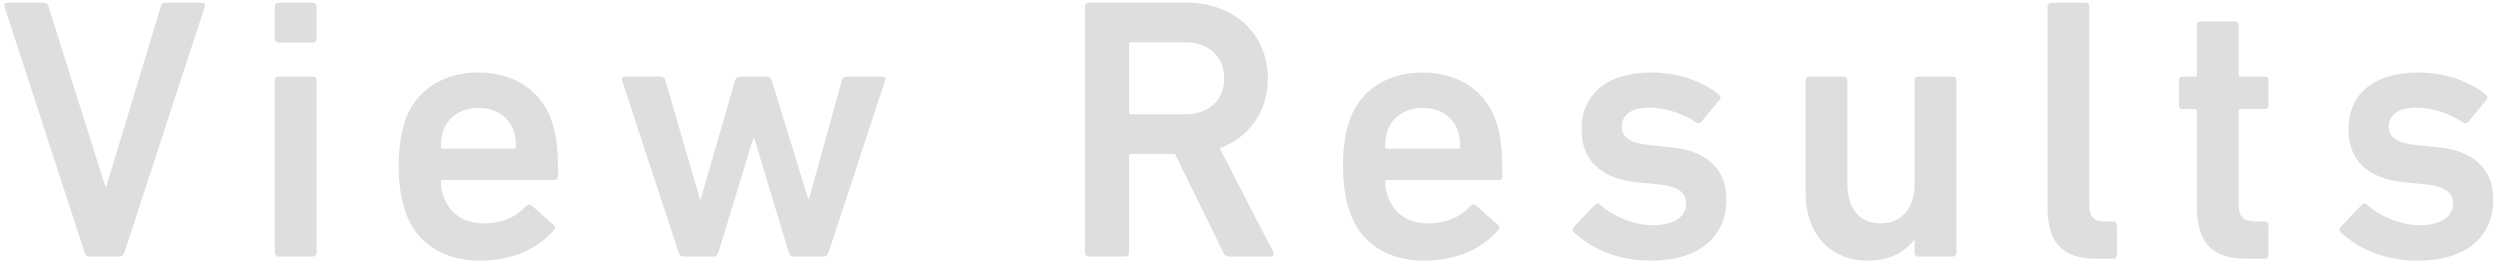 <svg
 xmlns="http://www.w3.org/2000/svg"
 xmlns:xlink="http://www.w3.org/1999/xlink"
 viewBox="0 0 308 33"
 width="308px" height="33px">
<path fill-rule="evenodd"  fill="rgb(222, 222, 222)"
 d="M304.092,15.003 C303.908,15.233 303.678,15.233 303.448,15.095 C302.069,14.129 299.861,13.256 297.654,13.256 C295.446,13.256 294.296,14.221 294.296,15.555 C294.296,16.843 295.078,17.624 297.930,17.900 L300.321,18.130 C304.966,18.590 307.173,20.982 307.173,24.615 C307.173,29.030 303.954,32.111 297.884,32.111 C293.331,32.111 290.203,30.317 288.364,28.616 C288.180,28.432 288.180,28.156 288.364,27.972 L290.985,25.213 C291.169,25.029 291.445,25.029 291.629,25.213 C293.239,26.684 295.814,27.742 298.113,27.742 C300.827,27.742 302.206,26.638 302.206,25.121 C302.206,23.787 301.425,22.959 298.527,22.683 L296.136,22.453 C291.629,21.993 289.330,19.694 289.330,15.923 C289.330,11.646 292.411,8.933 297.930,8.933 C301.379,8.933 304.276,10.082 306.253,11.646 C306.483,11.830 306.483,12.106 306.345,12.290 L304.092,15.003 ZM279.023,31.881 L276.816,31.881 C272.355,31.881 270.654,29.719 270.654,25.397 L270.654,13.715 C270.654,13.531 270.562,13.439 270.378,13.439 L268.906,13.439 C268.630,13.439 268.446,13.256 268.446,12.980 L268.446,9.898 C268.446,9.622 268.630,9.438 268.906,9.438 L270.378,9.438 C270.562,9.438 270.654,9.346 270.654,9.163 L270.654,3.092 C270.654,2.816 270.837,2.632 271.113,2.632 L275.344,2.632 C275.620,2.632 275.804,2.816 275.804,3.092 L275.804,9.163 C275.804,9.346 275.896,9.438 276.080,9.438 L279.023,9.438 C279.299,9.438 279.483,9.622 279.483,9.898 L279.483,12.980 C279.483,13.256 279.299,13.439 279.023,13.439 L276.080,13.439 C275.896,13.439 275.804,13.531 275.804,13.715 L275.804,25.213 C275.804,26.776 276.448,27.282 277.874,27.282 L279.023,27.282 C279.299,27.282 279.483,27.466 279.483,27.742 L279.483,31.421 C279.483,31.697 279.299,31.881 279.023,31.881 ZM260.348,31.881 L258.325,31.881 C254.002,31.881 252.254,29.811 252.254,25.535 L252.254,0.793 C252.254,0.517 252.438,0.333 252.714,0.333 L256.945,0.333 C257.221,0.333 257.405,0.517 257.405,0.793 L257.405,25.259 C257.405,26.776 258.003,27.282 259.337,27.282 L260.348,27.282 C260.624,27.282 260.808,27.466 260.808,27.742 L260.808,31.421 C260.808,31.697 260.624,31.881 260.348,31.881 ZM240.566,31.605 L236.335,31.605 C236.059,31.605 235.875,31.421 235.875,31.145 L235.875,29.536 L235.829,29.536 C234.634,31.053 232.886,32.111 230.081,32.111 C225.344,32.111 222.447,28.616 222.447,23.879 L222.447,9.898 C222.447,9.622 222.631,9.438 222.907,9.438 L227.138,9.438 C227.414,9.438 227.598,9.622 227.598,9.898 L227.598,22.683 C227.598,25.535 228.931,27.512 231.736,27.512 C234.358,27.512 235.875,25.535 235.875,22.729 L235.875,9.898 C235.875,9.622 236.059,9.438 236.335,9.438 L240.566,9.438 C240.842,9.438 241.026,9.622 241.026,9.898 L241.026,31.145 C241.026,31.421 240.842,31.605 240.566,31.605 ZM205.839,18.130 C210.484,18.590 212.691,20.982 212.691,24.615 C212.691,29.030 209.472,32.111 203.401,32.111 C198.848,32.111 195.721,30.317 193.882,28.616 C193.698,28.432 193.698,28.156 193.882,27.972 L196.503,25.213 C196.687,25.029 196.963,25.029 197.147,25.213 C198.756,26.684 201.332,27.742 203.631,27.742 C206.345,27.742 207.724,26.638 207.724,25.121 C207.724,23.787 206.942,22.959 204.045,22.683 L201.654,22.453 C197.147,21.993 194.847,19.694 194.847,15.923 C194.847,11.646 197.929,8.933 203.447,8.933 C206.896,8.933 209.794,10.082 211.771,11.646 C212.001,11.830 212.001,12.106 211.863,12.290 L209.610,15.003 C209.426,15.233 209.196,15.233 208.966,15.095 C207.586,14.129 205.379,13.256 203.171,13.256 C200.964,13.256 199.814,14.221 199.814,15.555 C199.814,16.843 200.596,17.624 203.447,17.900 L205.839,18.130 ZM184.585,22.177 L170.927,22.177 C170.743,22.177 170.651,22.269 170.651,22.453 C170.651,23.097 170.789,23.649 170.973,24.155 C171.708,26.316 173.456,27.512 175.939,27.512 C178.423,27.512 180.032,26.592 181.136,25.397 C181.366,25.167 181.596,25.121 181.826,25.305 L184.539,27.696 C184.769,27.880 184.769,28.110 184.585,28.340 C182.700,30.547 179.572,32.111 175.479,32.111 C170.789,32.111 167.477,29.811 166.236,25.948 C165.776,24.523 165.454,22.821 165.454,20.522 C165.454,18.222 165.730,16.475 166.190,15.049 C167.431,11.186 170.835,8.933 175.249,8.933 C179.802,8.933 183.114,11.278 184.355,15.049 C184.861,16.613 185.091,18.130 185.091,21.717 C185.091,21.993 184.907,22.177 184.585,22.177 ZM179.618,16.153 C179.021,14.359 177.365,13.302 175.295,13.302 C173.180,13.302 171.524,14.359 170.927,16.153 C170.743,16.705 170.651,17.257 170.651,18.038 C170.651,18.222 170.743,18.314 170.927,18.314 L179.618,18.314 C179.802,18.314 179.894,18.222 179.894,18.038 C179.894,17.257 179.802,16.705 179.618,16.153 ZM151.420,31.605 C151.052,31.605 150.868,31.467 150.730,31.145 L144.751,18.958 L139.371,18.958 C139.187,18.958 139.095,19.050 139.095,19.234 L139.095,31.145 C139.095,31.421 138.911,31.605 138.635,31.605 L134.128,31.605 C133.852,31.605 133.668,31.421 133.668,31.145 L133.668,0.793 C133.668,0.517 133.852,0.333 134.128,0.333 L146.223,0.333 C151.972,0.333 156.203,4.150 156.203,9.668 C156.203,13.761 153.857,16.935 150.270,18.268 L156.846,31.007 C157.030,31.329 156.846,31.605 156.524,31.605 L151.420,31.605 ZM150.822,9.668 C150.822,6.955 148.890,5.207 146.039,5.207 L139.371,5.207 C139.187,5.207 139.095,5.299 139.095,5.483 L139.095,13.807 C139.095,13.991 139.187,14.083 139.371,14.083 L146.039,14.083 C148.890,14.083 150.822,12.336 150.822,9.668 ZM102.061,31.145 C101.969,31.421 101.785,31.605 101.509,31.605 L97.738,31.605 C97.462,31.605 97.278,31.421 97.186,31.145 L92.909,16.981 L92.817,16.981 L88.495,31.145 C88.403,31.421 88.219,31.605 87.943,31.605 L84.172,31.605 C83.896,31.605 83.712,31.421 83.620,31.145 L76.629,9.898 C76.537,9.622 76.675,9.438 76.951,9.438 L81.366,9.438 C81.688,9.438 81.872,9.576 81.964,9.898 L86.241,24.523 L86.333,24.523 L90.564,9.898 C90.656,9.622 90.886,9.438 91.162,9.438 L94.473,9.438 C94.749,9.438 94.979,9.622 95.071,9.898 L99.578,24.523 L99.670,24.523 L103.717,9.898 C103.809,9.576 103.993,9.438 104.315,9.438 L108.730,9.438 C109.006,9.438 109.143,9.622 109.051,9.898 L102.061,31.145 ZM68.253,22.177 L54.594,22.177 C54.410,22.177 54.318,22.269 54.318,22.453 C54.318,23.097 54.456,23.649 54.640,24.155 C55.376,26.316 57.123,27.512 59.607,27.512 C62.090,27.512 63.700,26.592 64.804,25.397 C65.033,25.167 65.263,25.121 65.493,25.305 L68.207,27.696 C68.437,27.880 68.437,28.110 68.253,28.340 C66.367,30.547 63.240,32.111 59.147,32.111 C54.456,32.111 51.145,29.811 49.903,25.948 C49.443,24.523 49.121,22.821 49.121,20.522 C49.121,18.222 49.397,16.475 49.857,15.049 C51.099,11.186 54.502,8.933 58.917,8.933 C63.470,8.933 66.781,11.278 68.023,15.049 C68.529,16.613 68.759,18.130 68.759,21.717 C68.759,21.993 68.575,22.177 68.253,22.177 ZM63.286,16.153 C62.688,14.359 61.032,13.302 58.963,13.302 C56.847,13.302 55.192,14.359 54.594,16.153 C54.410,16.705 54.318,17.257 54.318,18.038 C54.318,18.222 54.410,18.314 54.594,18.314 L63.286,18.314 C63.470,18.314 63.562,18.222 63.562,18.038 C63.562,17.257 63.470,16.705 63.286,16.153 ZM38.540,31.605 L34.309,31.605 C34.033,31.605 33.849,31.421 33.849,31.145 L33.849,9.898 C33.849,9.622 34.033,9.438 34.309,9.438 L38.540,9.438 C38.816,9.438 39.000,9.622 39.000,9.898 L39.000,31.145 C39.000,31.421 38.816,31.605 38.540,31.605 ZM38.540,5.253 L34.309,5.253 C34.033,5.253 33.849,5.070 33.849,4.794 L33.849,0.793 C33.849,0.517 34.033,0.333 34.309,0.333 L38.540,0.333 C38.816,0.333 39.000,0.517 39.000,0.793 L39.000,4.794 C39.000,5.070 38.816,5.253 38.540,5.253 ZM15.309,31.145 C15.217,31.421 15.033,31.605 14.757,31.605 L10.986,31.605 C10.710,31.605 10.526,31.421 10.434,31.145 L0.547,0.793 C0.455,0.517 0.639,0.333 0.914,0.333 L5.375,0.333 C5.697,0.333 5.881,0.471 5.973,0.793 L12.964,22.959 L13.101,22.959 L19.816,0.793 C19.908,0.471 20.092,0.333 20.414,0.333 L24.875,0.333 C25.151,0.333 25.334,0.517 25.242,0.793 L15.309,31.145 Z"/>
</svg>
